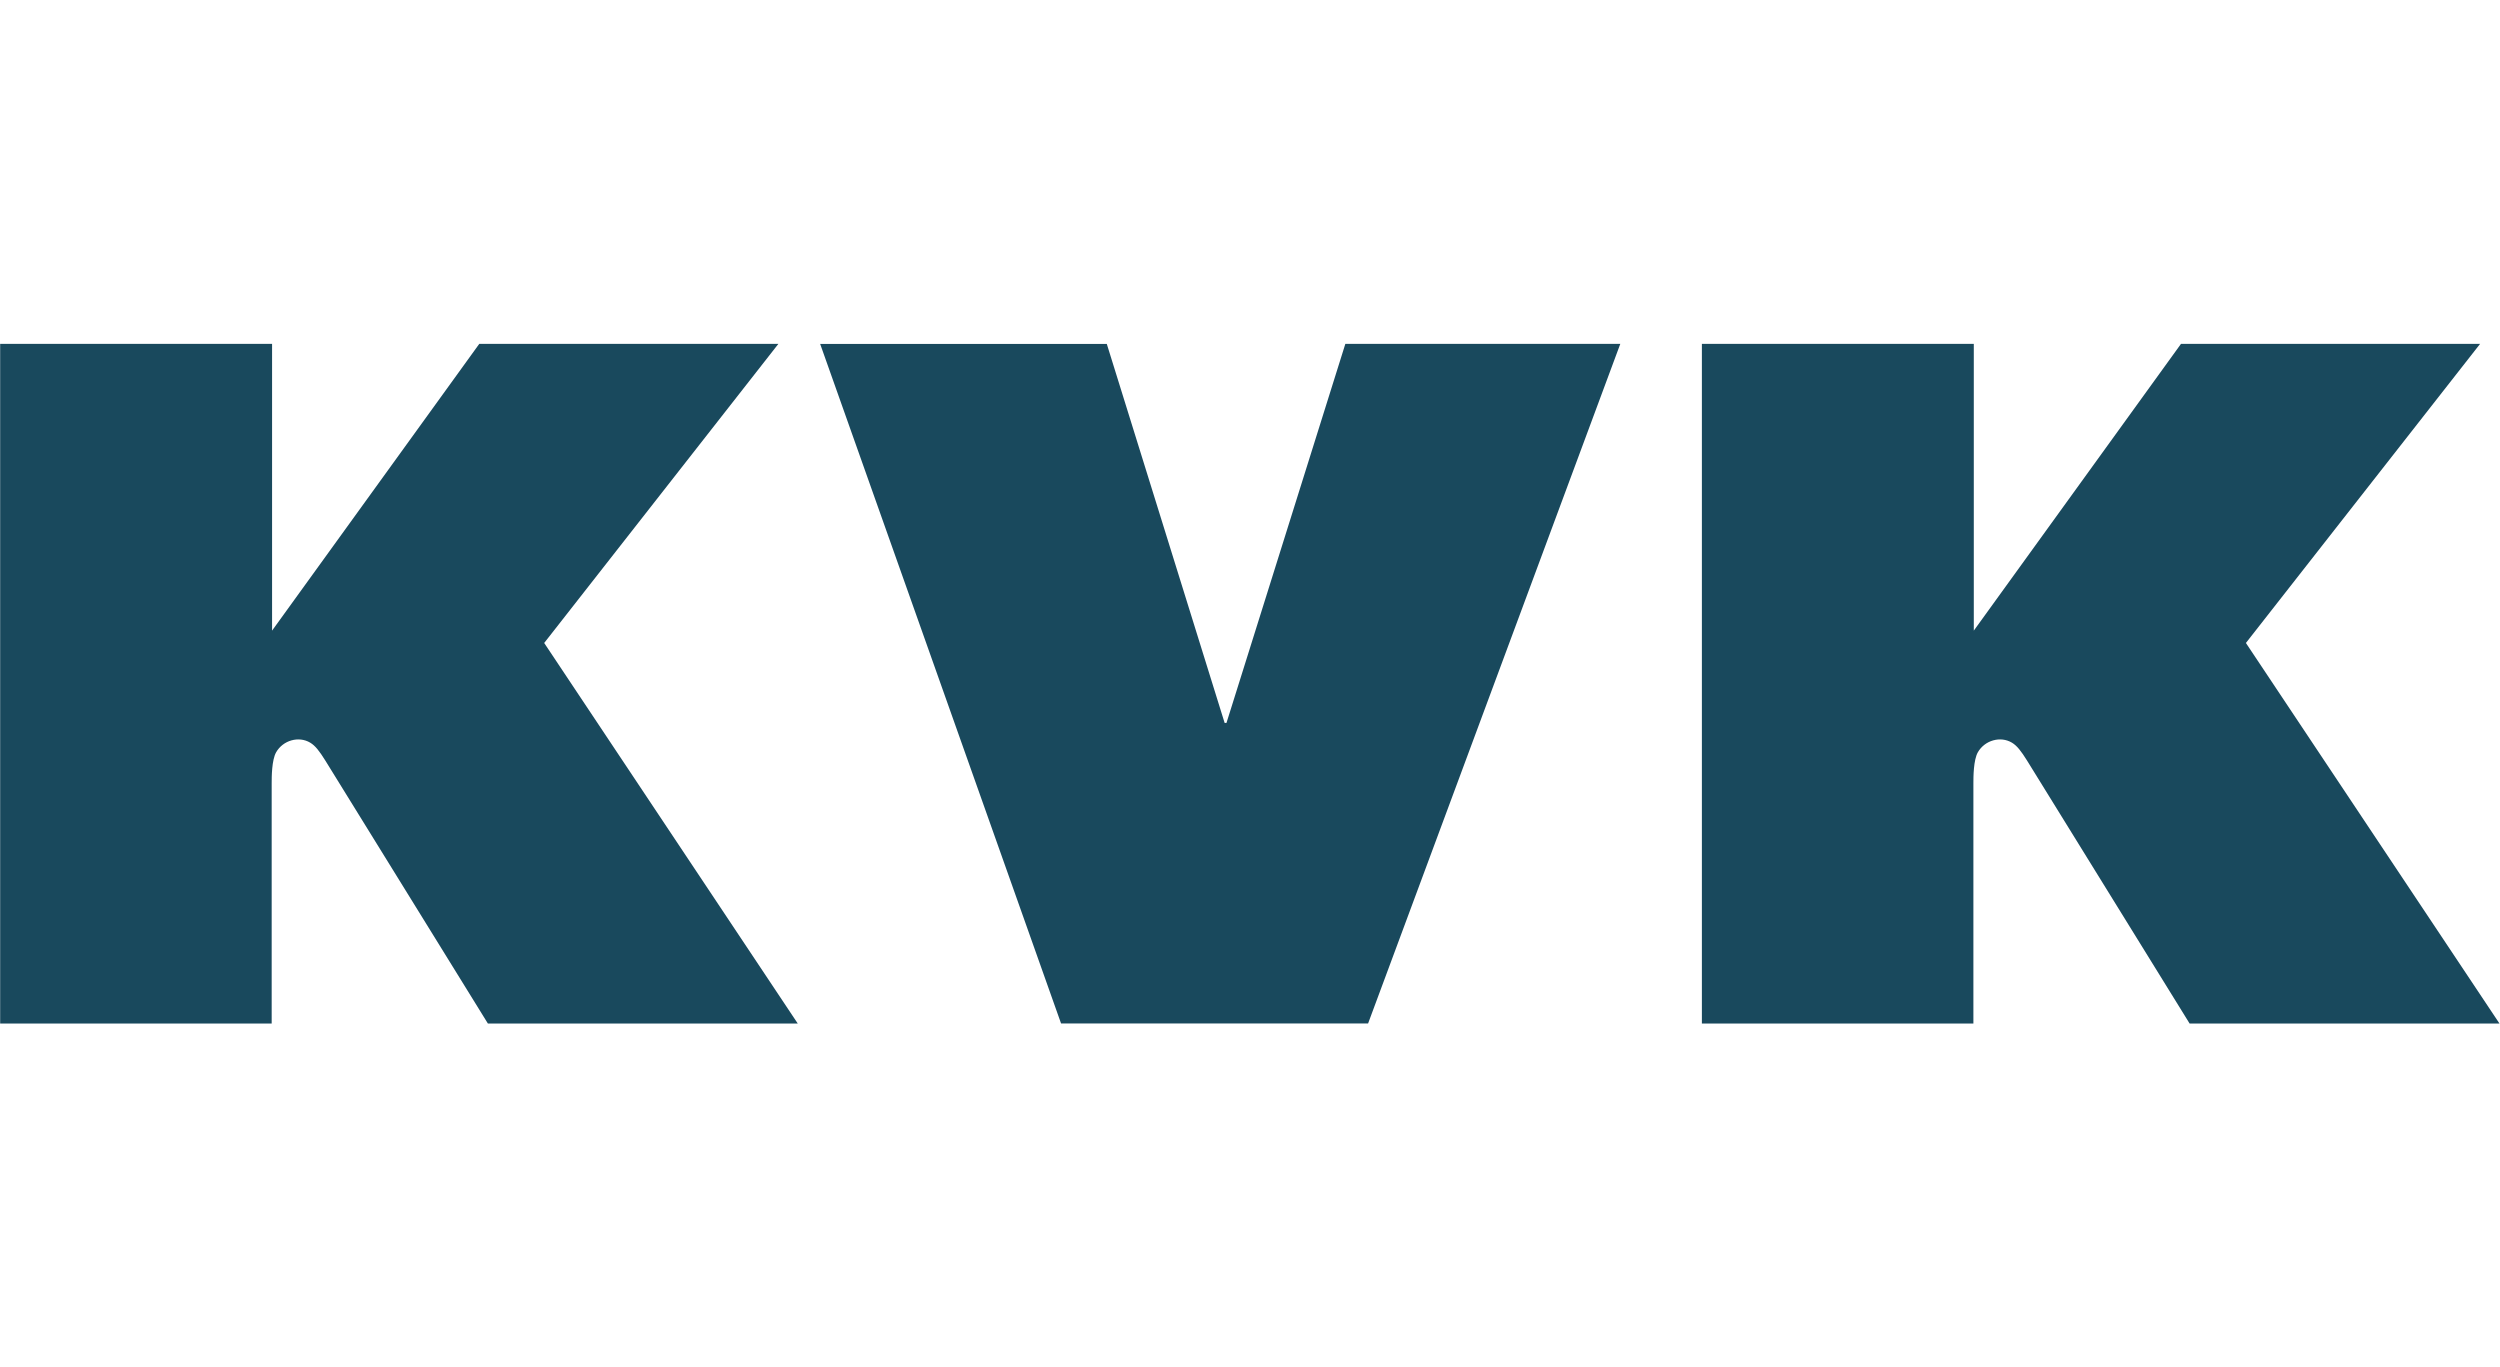 <?xml version="1.0" encoding="UTF-8"?>
<svg xmlns="http://www.w3.org/2000/svg" xmlns:xlink="http://www.w3.org/1999/xlink" width="1200px" height="656px" viewBox="0 0 567 310">
  <!-- Generator: Sketch 50.2 (55047) - http://www.bohemiancoding.com/sketch -->
  <title>KVK_logo_svg </title>
  <desc>Created with Sketch.</desc>
  <defs></defs>
  <g id="KVK_logo_svg-" stroke="none" stroke-width="1" fill="none" fill-rule="evenodd">
    <path d="M496.636,232.174 L566.923,232.174 L509.401,145.845 L562.523,78 L494.675,78 L447.678,143.046 L447.678,78 L386,78 L386,232.164 L447.587,232.174 L447.587,177.608 C447.587,176.277 447.597,172.388 448.598,170.638 C450.165,167.9 453.749,166.904 456.337,168.465 C457.485,169.158 458.397,170.341 459.754,172.513 L496.636,232.174" id="Fill-1" fill="#19495D"></path>
    <polyline id="Fill-3" fill="#19495D" points="186 78.013 251.016 78.012 277.748 163.983 278.162 163.983 305.127 78 367.494 78 310.284 232.158 240.646 232.158 186 78.013"></polyline>
    <path d="M110.636,232.174 L180.923,232.174 L123.402,145.845 L176.524,78 L108.675,78 L61.678,143.046 L61.678,78 L0,78 L0,232.164 L61.587,232.174 L61.587,177.607 C61.587,176.275 61.598,172.388 62.599,170.638 C64.165,167.899 67.75,166.903 70.337,168.465 C71.486,169.158 72.397,170.341 73.754,172.512 L110.636,232.174" id="Fill-4" fill="#19495D"></path>
  </g>
</svg>
